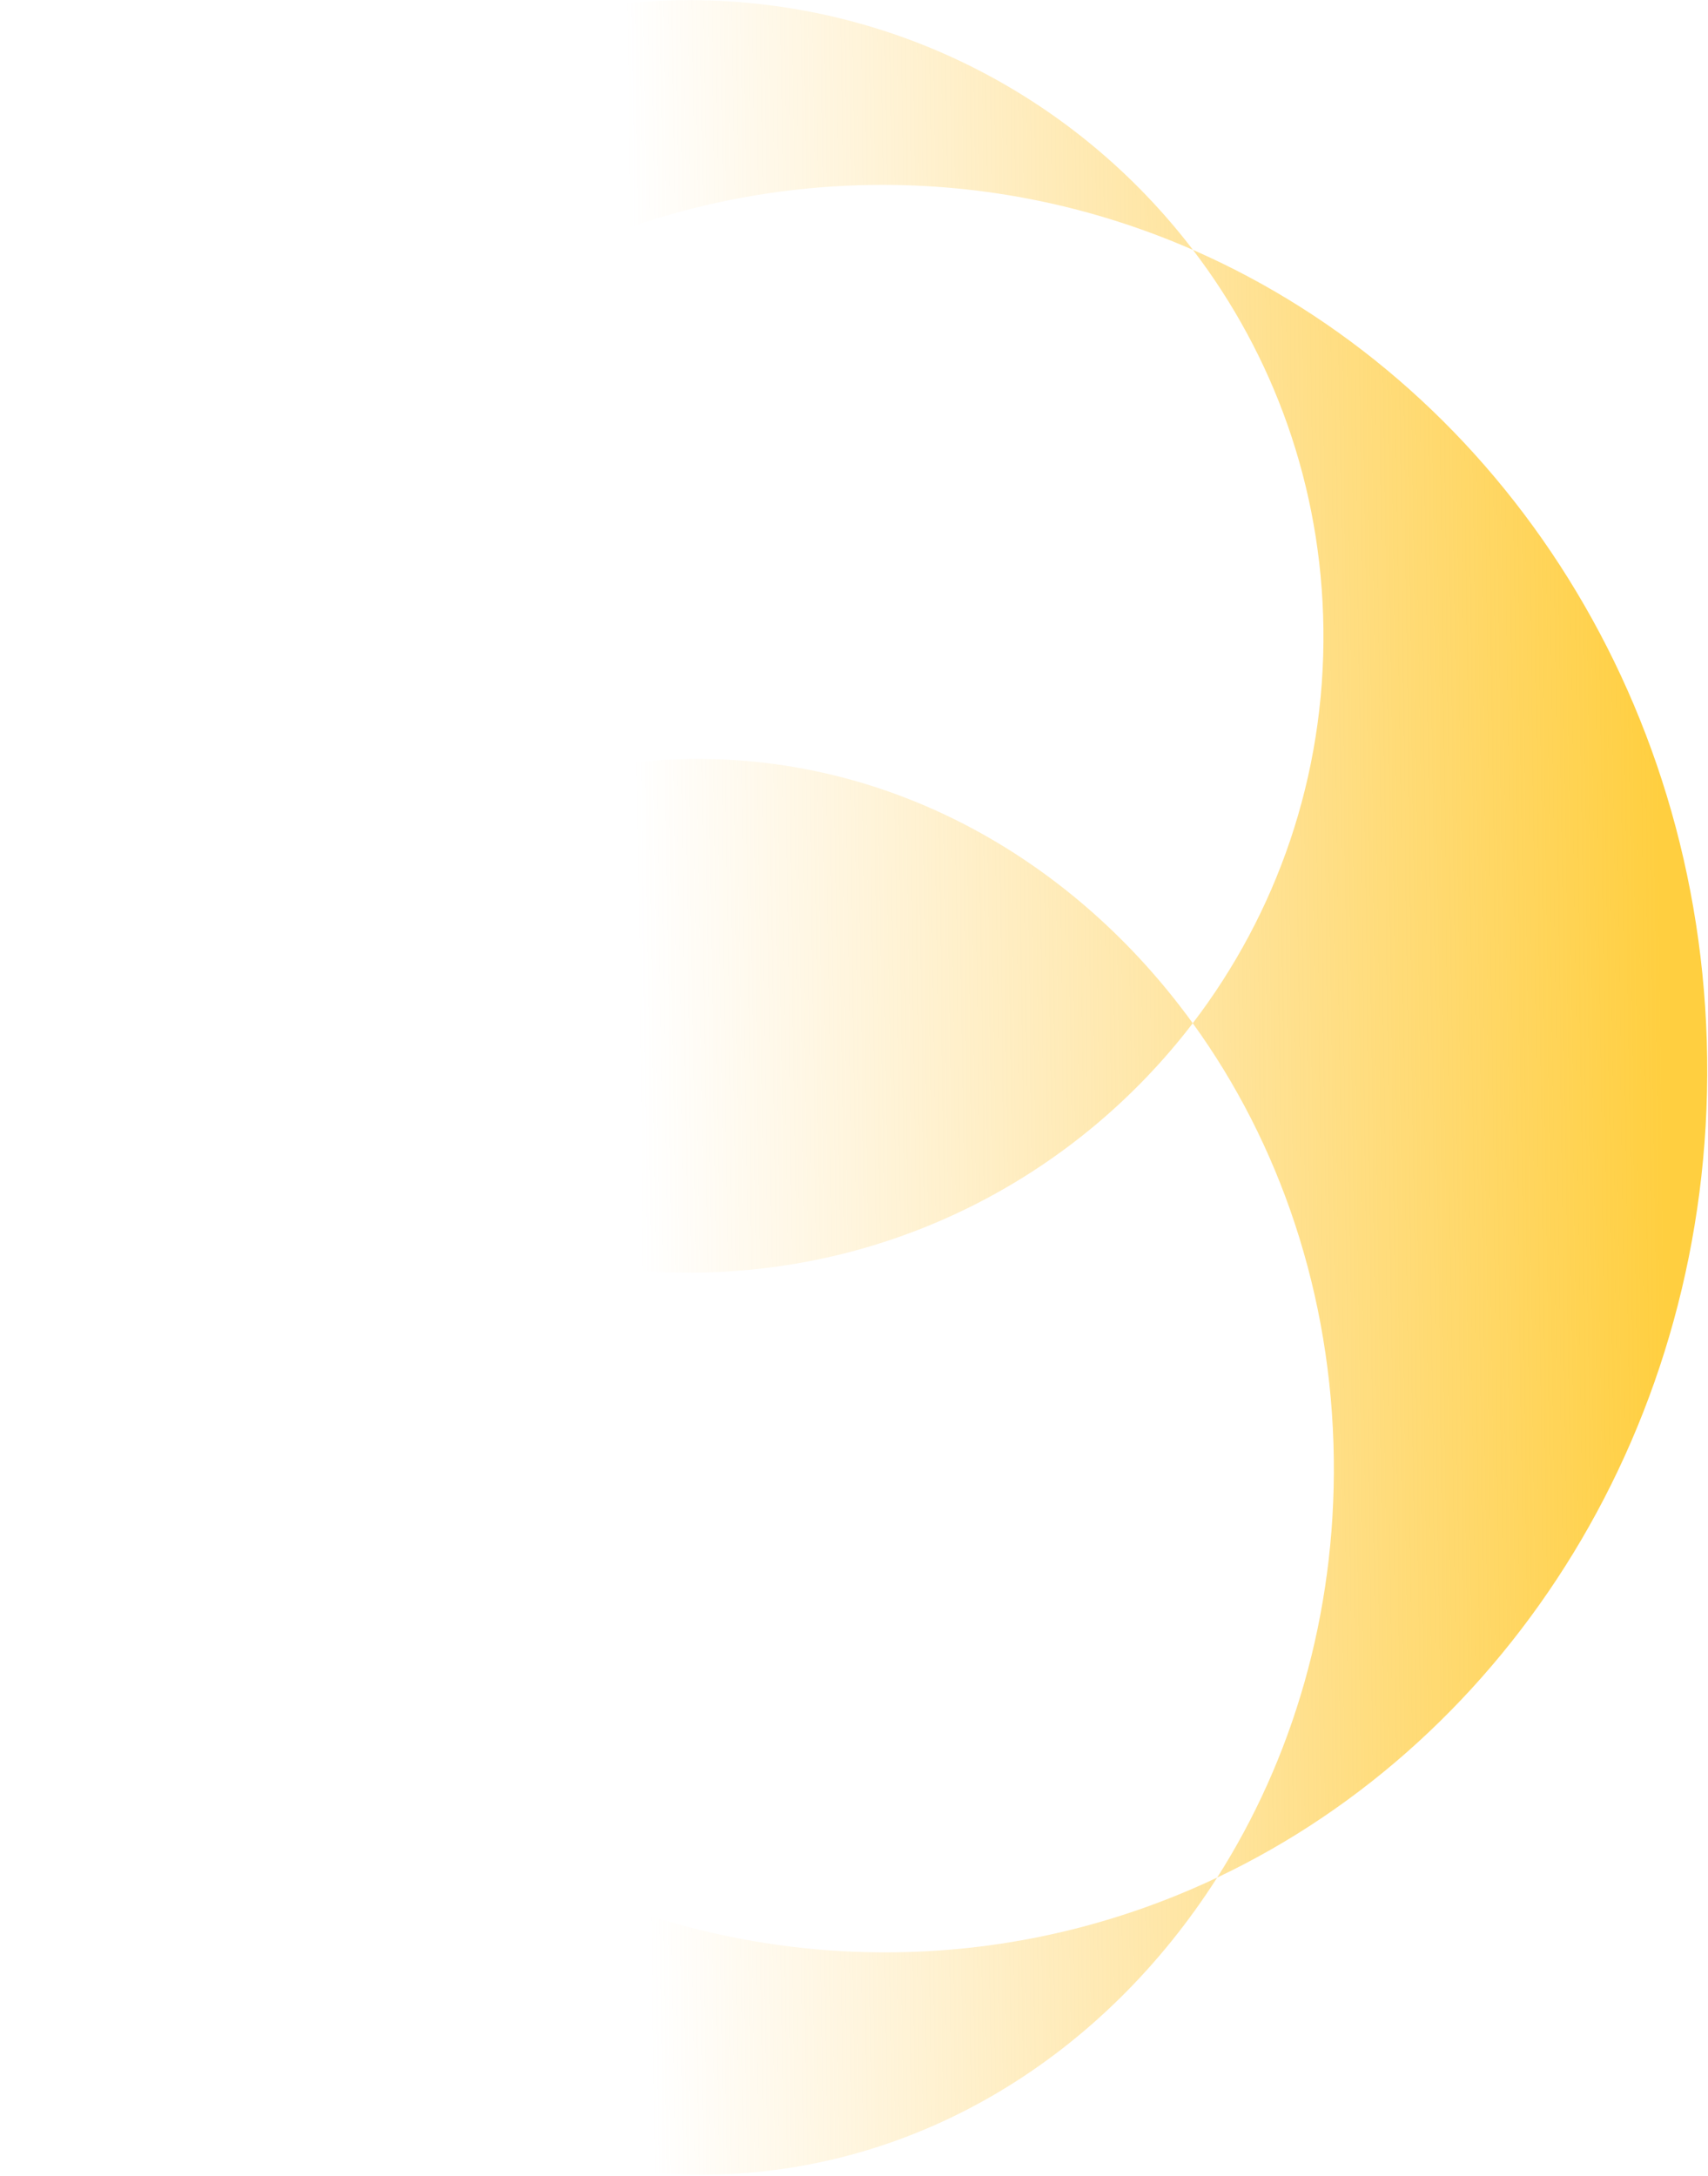 <svg width="683" height="870" viewBox="0 0 683 870" fill="none" xmlns="http://www.w3.org/2000/svg">
<path fill-rule="evenodd" clip-rule="evenodd" d="M24.148 431.314C24.503 459.607 27.948 487.085 34.134 513.382C28.396 537.658 25.487 563.204 25.817 589.552C27.379 714.299 101.096 819.286 202.061 855.685L202.076 856.902C202.131 861.32 198.595 864.947 194.177 865.002L18.819 867.198C14.401 867.254 10.774 863.717 10.719 859.299L0.157 16.082C0.102 11.664 3.638 8.038 8.056 7.982L183.414 5.786C187.832 5.73 191.458 9.267 191.514 13.685L191.521 14.281C91.452 49.386 20.255 145.467 21.659 257.586C22.003 285.042 26.675 311.428 35.017 336.099C27.538 366.444 23.736 398.379 24.148 431.314ZM192.825 118.385L191.521 14.281C216.82 5.406 243.965 0.428 272.248 0.074C355.559 -0.97 429.997 38.337 477.044 99.894C437.549 82.638 394.272 73.368 348.982 73.935C292.259 74.645 239.079 90.703 192.825 118.385ZM195.339 319.087L197.562 496.561C150.029 481.212 108.56 452.178 77.841 414.041C107.541 370.808 148.228 337.418 195.339 319.087ZM476.963 409.042C511.523 456.745 532.54 517.205 533.366 583.194C534.147 645.548 516.783 703.418 486.728 750.568C447.274 769.254 403.711 779.869 357.831 780.444C301.109 781.154 247.543 766.434 200.611 739.919L197.562 496.561C223.076 504.8 250.336 509.096 278.62 508.742C359.596 507.727 431.239 468.814 476.963 409.042ZM476.963 409.042C429.672 343.769 357.024 302.38 276.047 303.395C247.764 303.749 220.626 309.249 195.339 319.087L192.825 118.385C115.828 164.466 58.024 242.761 35.017 336.099C44.695 364.722 59.313 391.038 77.841 414.041C57.804 443.209 42.768 476.857 34.134 513.382C57.3 611.851 118.904 693.759 200.611 739.919L202.061 855.685C227.586 864.887 254.853 869.706 283.136 869.352C367.373 868.296 441.451 821.596 486.728 750.568C603.649 695.193 684.492 568.938 682.665 423.065C680.83 276.559 596.127 151.924 477.044 99.894C509.146 141.897 528.495 194.258 529.209 251.229C529.952 310.539 510.379 365.36 476.963 409.042Z" fill="url(#paint0_linear_480_6336)"/>
<defs>
<linearGradient id="paint0_linear_480_6336" x1="664.952" y1="430.073" x2="103.334" y2="437.108" gradientUnits="userSpaceOnUse">
<stop stop-color="#FFCF40"/>
<stop offset="0.729" stop-color="#FECE63" stop-opacity="0"/>
</linearGradient>
</defs>
</svg>
